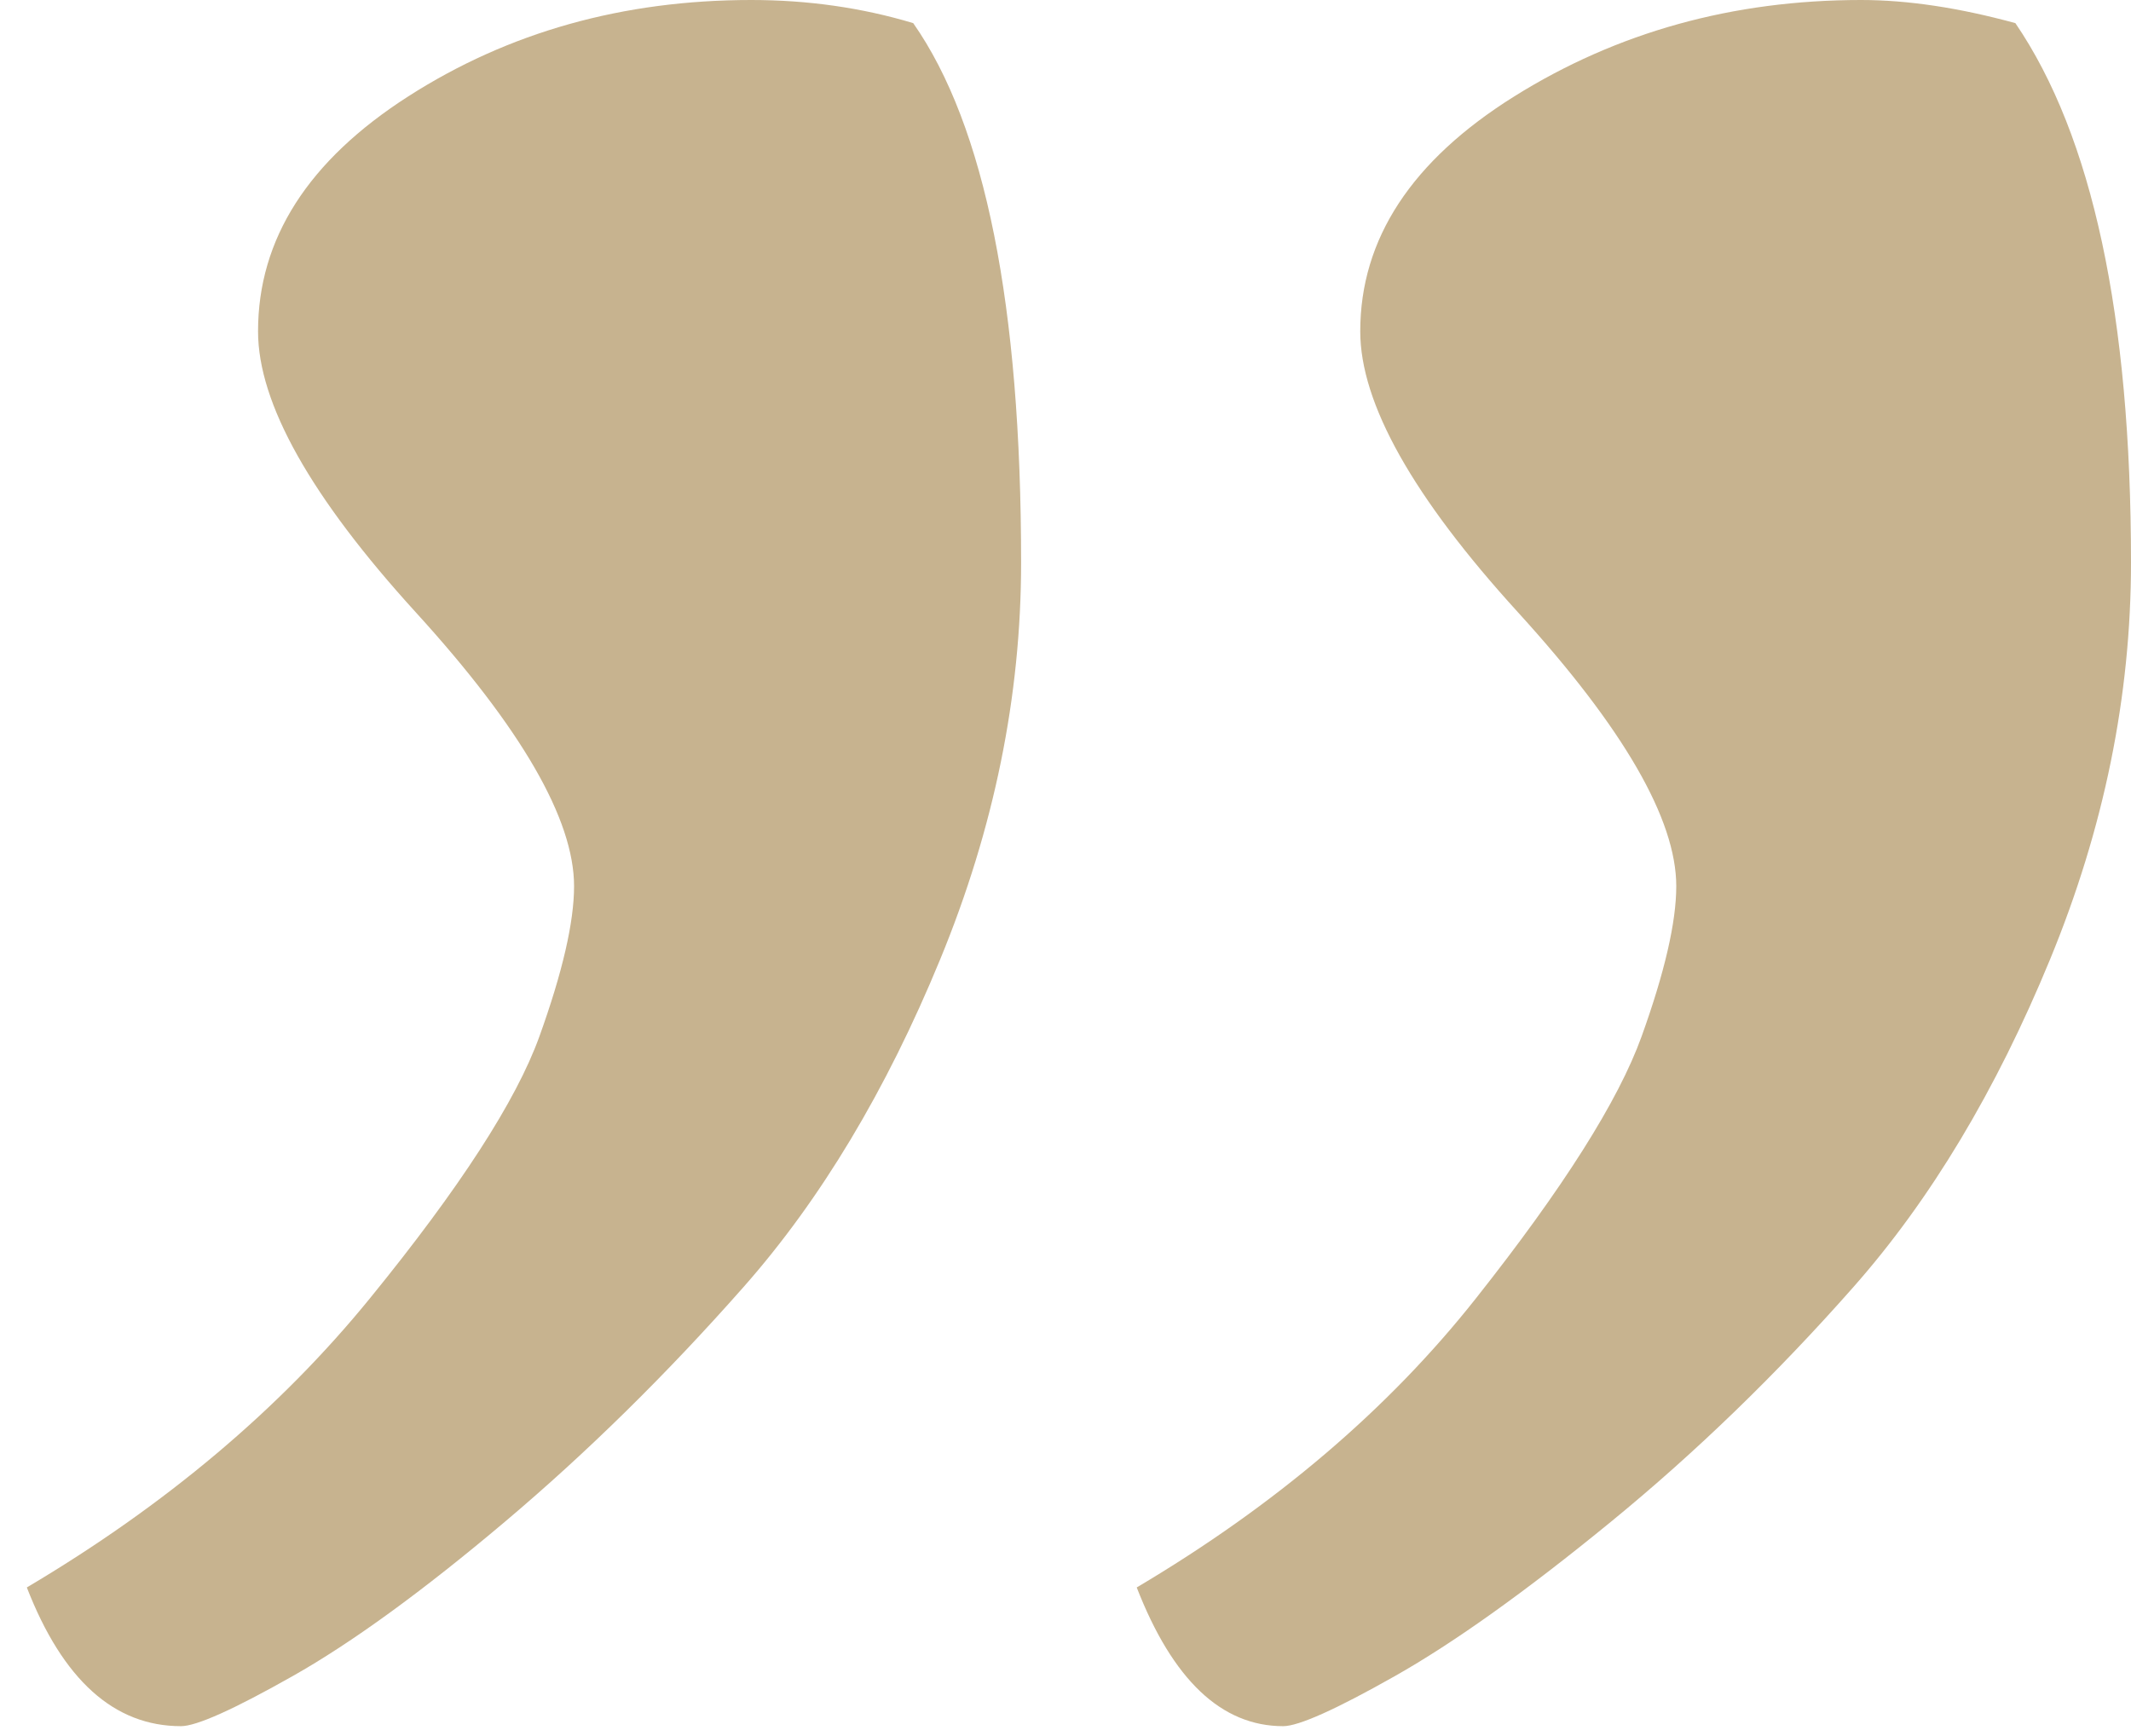 <?xml version="1.0" encoding="UTF-8"?>
<svg width="54px" height="44px" viewBox="0 0 54 44" version="1.1" xmlns="http://www.w3.org/2000/svg" xmlns:xlink="http://www.w3.org/1999/xlink">
    <title>Path 713</title>
    <g id="Wireframes-&amp;-Designs" stroke="none" stroke-width="1" fill="none" fill-rule="evenodd">
        <g id="2.0.1---Fund-V-LP---Desktop" transform="translate(-1462, -4358)" fill="#C7B38F" fill-rule="nonzero">
            <g id="components-/-pullquote" transform="translate(-4, 3998)">
                <path d="M1494.805,389.492 C1494.805,386.107 1495.489,382.754 1496.856,379.434 C1498.223,376.113 1499.883,373.346 1501.836,371.133 C1503.789,368.919 1505.808,366.934 1507.891,365.176 C1509.974,363.418 1511.765,362.116 1513.262,361.27 C1514.759,360.423 1515.703,360 1516.094,360 C1517.787,360 1519.089,361.172 1520,363.516 C1516.485,365.599 1513.588,368.04 1511.309,370.84 C1509.03,373.639 1507.598,375.853 1507.012,377.48 C1506.426,379.108 1506.133,380.378 1506.133,381.289 C1506.133,382.982 1507.468,385.293 1510.137,388.223 C1512.806,391.152 1514.141,393.529 1514.141,395.352 C1514.141,397.695 1512.871,399.681 1510.332,401.309 C1507.793,402.936 1504.896,403.75 1501.641,403.75 C1500.209,403.75 1498.841,403.555 1497.539,403.164 C1495.716,400.56 1494.805,396.003 1494.805,389.492 Z M1466.68,389.492 C1466.68,386.107 1467.364,382.754 1468.731,379.434 C1470.098,376.113 1471.758,373.346 1473.711,371.133 C1475.664,368.919 1477.715,366.934 1479.864,365.176 C1482.012,363.418 1483.835,362.116 1485.332,361.27 C1486.83,360.423 1487.774,360 1488.164,360 C1489.727,360 1490.964,361.172 1491.875,363.516 C1488.36,365.599 1485.495,368.04 1483.282,370.84 C1481.068,373.639 1479.668,375.853 1479.082,377.48 C1478.496,379.108 1478.203,380.378 1478.203,381.289 C1478.203,382.982 1479.538,385.293 1482.207,388.223 C1484.877,391.152 1486.211,393.529 1486.211,395.352 C1486.211,397.695 1484.909,399.681 1482.305,401.309 C1479.701,402.936 1476.771,403.75 1473.516,403.75 C1472.344,403.75 1471.042,403.555 1469.61,403.164 C1467.657,400.299 1466.68,395.742 1466.68,389.492 Z" id="Path-713" transform="translate(1493.34, 381.875) rotate(180) translate(-1493.34, -381.875) "></path>
            </g>
        </g>
    </g>
</svg>